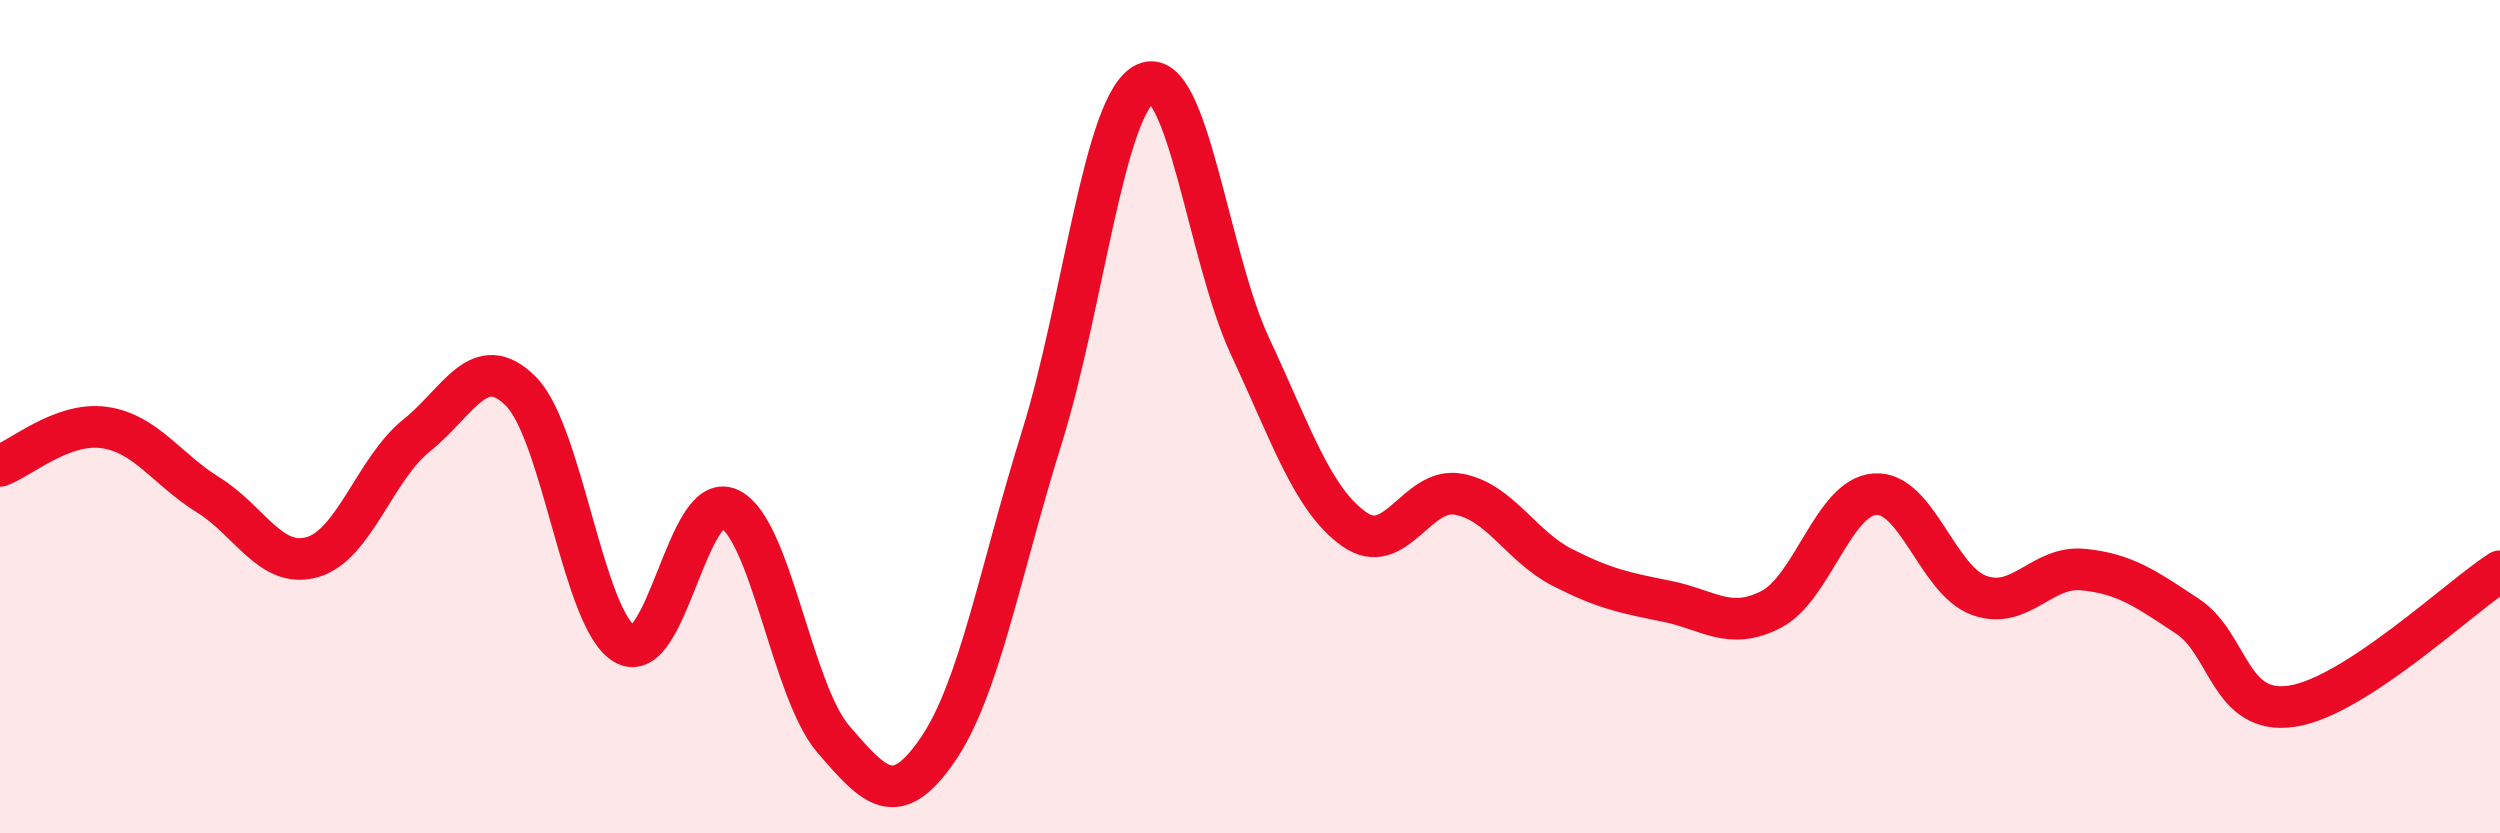 
    <svg width="60" height="20" viewBox="0 0 60 20" xmlns="http://www.w3.org/2000/svg">
      <path
        d="M 0,11.18 C 0.5,11 1.5,10.12 2.5,10.26 C 3.5,10.4 4,11.26 5,11.88 C 6,12.5 6.5,13.66 7.5,13.37 C 8.5,13.08 9,11.25 10,10.45 C 11,9.65 11.5,8.39 12.5,9.39 C 13.5,10.39 14,14.9 15,15.46 C 16,16.02 16.5,11.75 17.5,12.21 C 18.5,12.67 19,16.58 20,17.74 C 21,18.9 21.5,19.45 22.5,18 C 23.5,16.55 24,13.71 25,10.51 C 26,7.31 26.5,2.44 27.5,2 C 28.5,1.56 29,6.17 30,8.31 C 31,10.45 31.5,11.99 32.5,12.7 C 33.5,13.41 34,11.68 35,11.86 C 36,12.04 36.5,13.11 37.5,13.62 C 38.5,14.13 39,14.23 40,14.43 C 41,14.63 41.5,15.14 42.5,14.63 C 43.5,14.12 44,11.93 45,11.86 C 46,11.79 46.5,13.93 47.5,14.29 C 48.5,14.65 49,13.57 50,13.67 C 51,13.77 51.5,14.13 52.5,14.79 C 53.5,15.45 53.5,17.17 55,16.95 C 56.5,16.73 59,14.36 60,13.71L60 20L0 20Z"
        fill="#EB0A25"
        opacity="0.1"
        stroke-linecap="round"
        stroke-linejoin="round"
      />
      <path
        d="M 0,11.18 C 0.5,11 1.5,10.12 2.5,10.26 C 3.5,10.4 4,11.26 5,11.88 C 6,12.5 6.5,13.66 7.5,13.37 C 8.5,13.08 9,11.25 10,10.45 C 11,9.65 11.5,8.39 12.5,9.39 C 13.5,10.39 14,14.9 15,15.46 C 16,16.02 16.5,11.75 17.5,12.21 C 18.5,12.67 19,16.58 20,17.74 C 21,18.9 21.5,19.45 22.5,18 C 23.5,16.55 24,13.71 25,10.51 C 26,7.31 26.5,2.44 27.5,2 C 28.5,1.56 29,6.17 30,8.31 C 31,10.45 31.5,11.99 32.5,12.7 C 33.5,13.41 34,11.68 35,11.86 C 36,12.04 36.5,13.11 37.5,13.62 C 38.5,14.13 39,14.23 40,14.43 C 41,14.63 41.5,15.14 42.5,14.63 C 43.5,14.12 44,11.93 45,11.86 C 46,11.79 46.5,13.93 47.5,14.29 C 48.5,14.65 49,13.57 50,13.67 C 51,13.77 51.5,14.13 52.5,14.79 C 53.5,15.45 53.5,17.17 55,16.95 C 56.5,16.73 59,14.36 60,13.71"
        stroke="#EB0A25"
        stroke-width="1"
        fill="none"
        stroke-linecap="round"
        stroke-linejoin="round"
      />
    </svg>
  